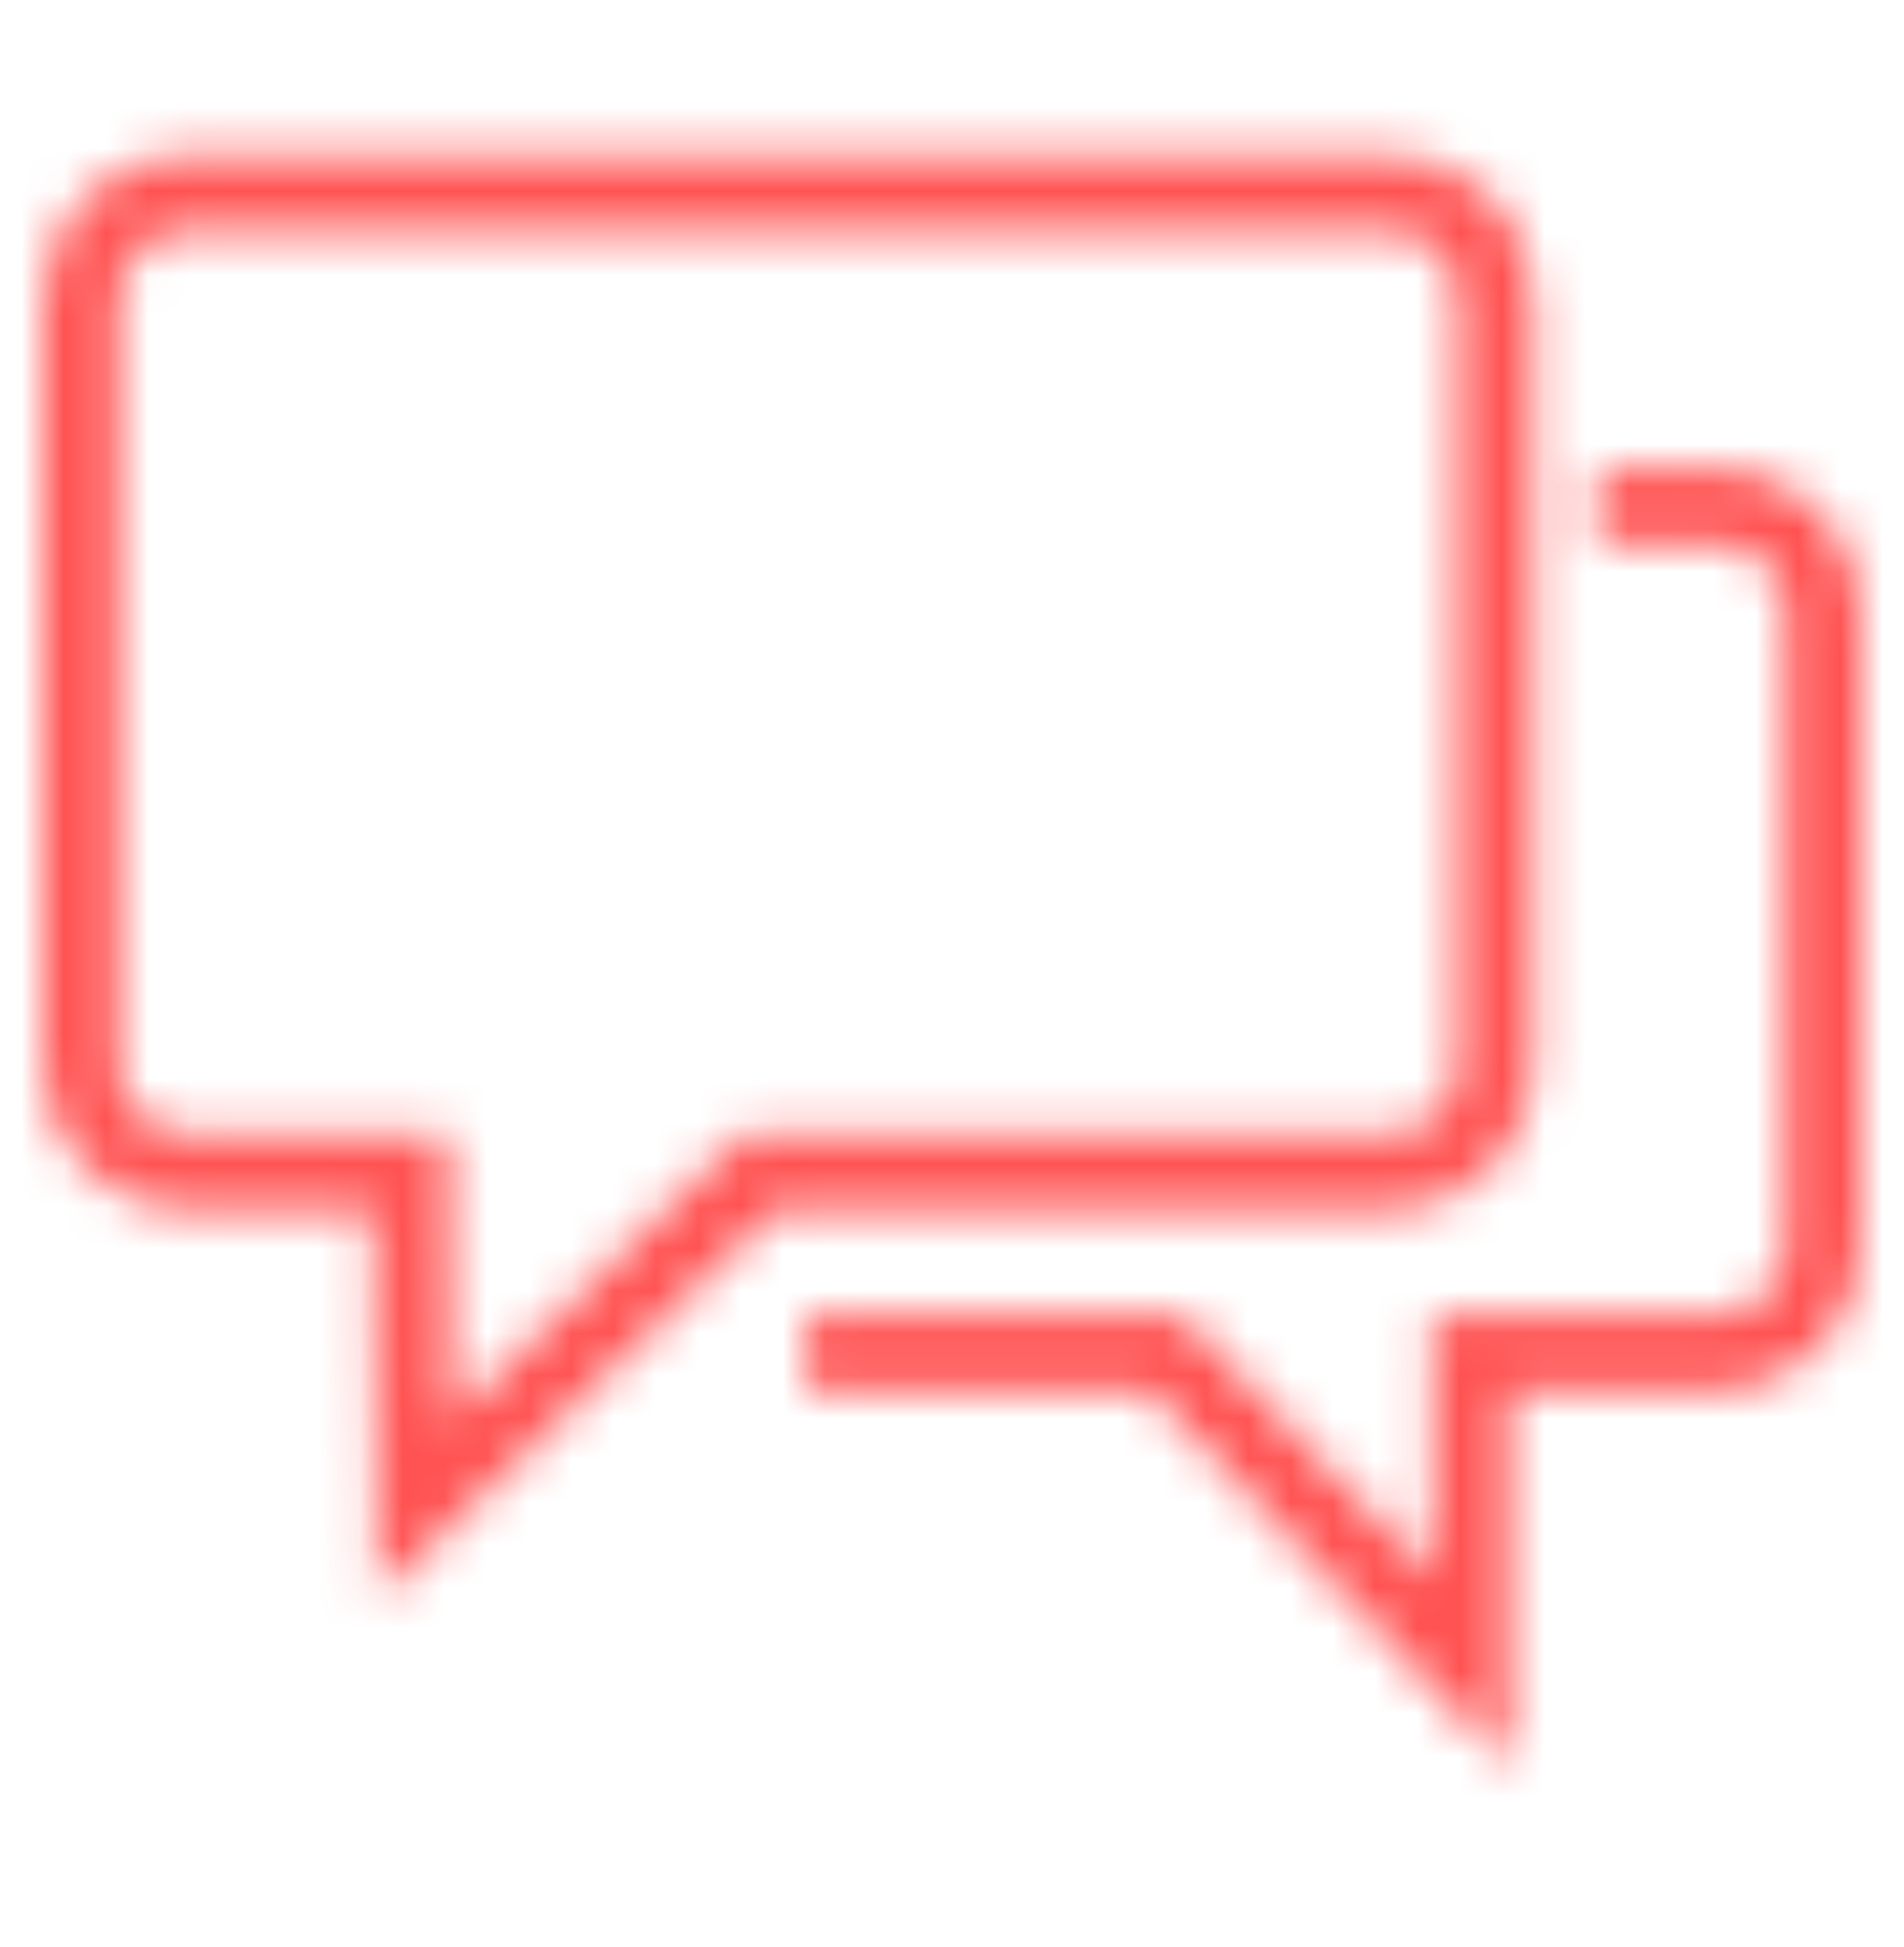 <svg width="45" height="46" viewBox="0 0 45 46" fill="none" xmlns="http://www.w3.org/2000/svg">
<mask id="mask0_1_1496" style="mask-type:alpha" maskUnits="userSpaceOnUse" x="0" y="0" width="45" height="46">
<g clip-path="url(#clip0_1_1496)">
<path d="M36.251 25.187V7.07C36.25 6.16 35.888 5.288 35.245 4.645C34.602 4.002 33.73 3.64 32.82 3.639H4.431C3.522 3.64 2.65 4.002 2.006 4.645C1.363 5.288 1.001 6.16 1 7.07V25.183C1.001 26.092 1.363 26.964 2.006 27.607C2.65 28.251 3.522 28.613 4.431 28.614H8.81L8.902 37.771L18.292 28.614H32.824C33.733 28.613 34.604 28.251 35.246 27.609C35.889 26.966 36.25 26.095 36.251 25.187ZM17.559 26.815L10.657 33.546L10.592 26.815H4.431C3.999 26.814 3.585 26.643 3.279 26.338C2.973 26.033 2.801 25.619 2.799 25.187V7.07C2.8 6.637 2.972 6.222 3.278 5.916C3.584 5.611 3.999 5.438 4.431 5.438H32.82C33.253 5.438 33.667 5.611 33.973 5.916C34.279 6.222 34.452 6.637 34.452 7.07V25.183C34.451 25.615 34.279 26.029 33.973 26.334C33.667 26.64 33.252 26.811 32.82 26.81H17.559V26.815Z" fill="black"/>
<path d="M40.569 11.037H37.774V12.836H40.569C41.002 12.836 41.416 13.008 41.722 13.314C42.028 13.62 42.2 14.035 42.201 14.468V29.452C42.2 29.885 42.028 30.299 41.722 30.605C41.416 30.911 41.002 31.084 40.569 31.084H33.869V37.284L27.958 31.084H19.034V32.883H27.186L35.668 41.782V32.883H40.569C41.478 32.882 42.35 32.52 42.994 31.877C43.637 31.234 43.999 30.362 44 29.452V14.468C43.999 13.558 43.637 12.686 42.994 12.043C42.35 11.4 41.478 11.038 40.569 11.037Z" fill="black"/>
</g>
</mask>
<g mask="url(#mask0_1_1496)">
<rect y="0.21" width="45" height="45" fill="#FF5252"/>
</g>
<defs>
<clipPath id="clip0_1_1496">
<rect width="43" height="38.143" fill="white" transform="translate(1 3.639)"/>
</clipPath>
</defs>
</svg>
